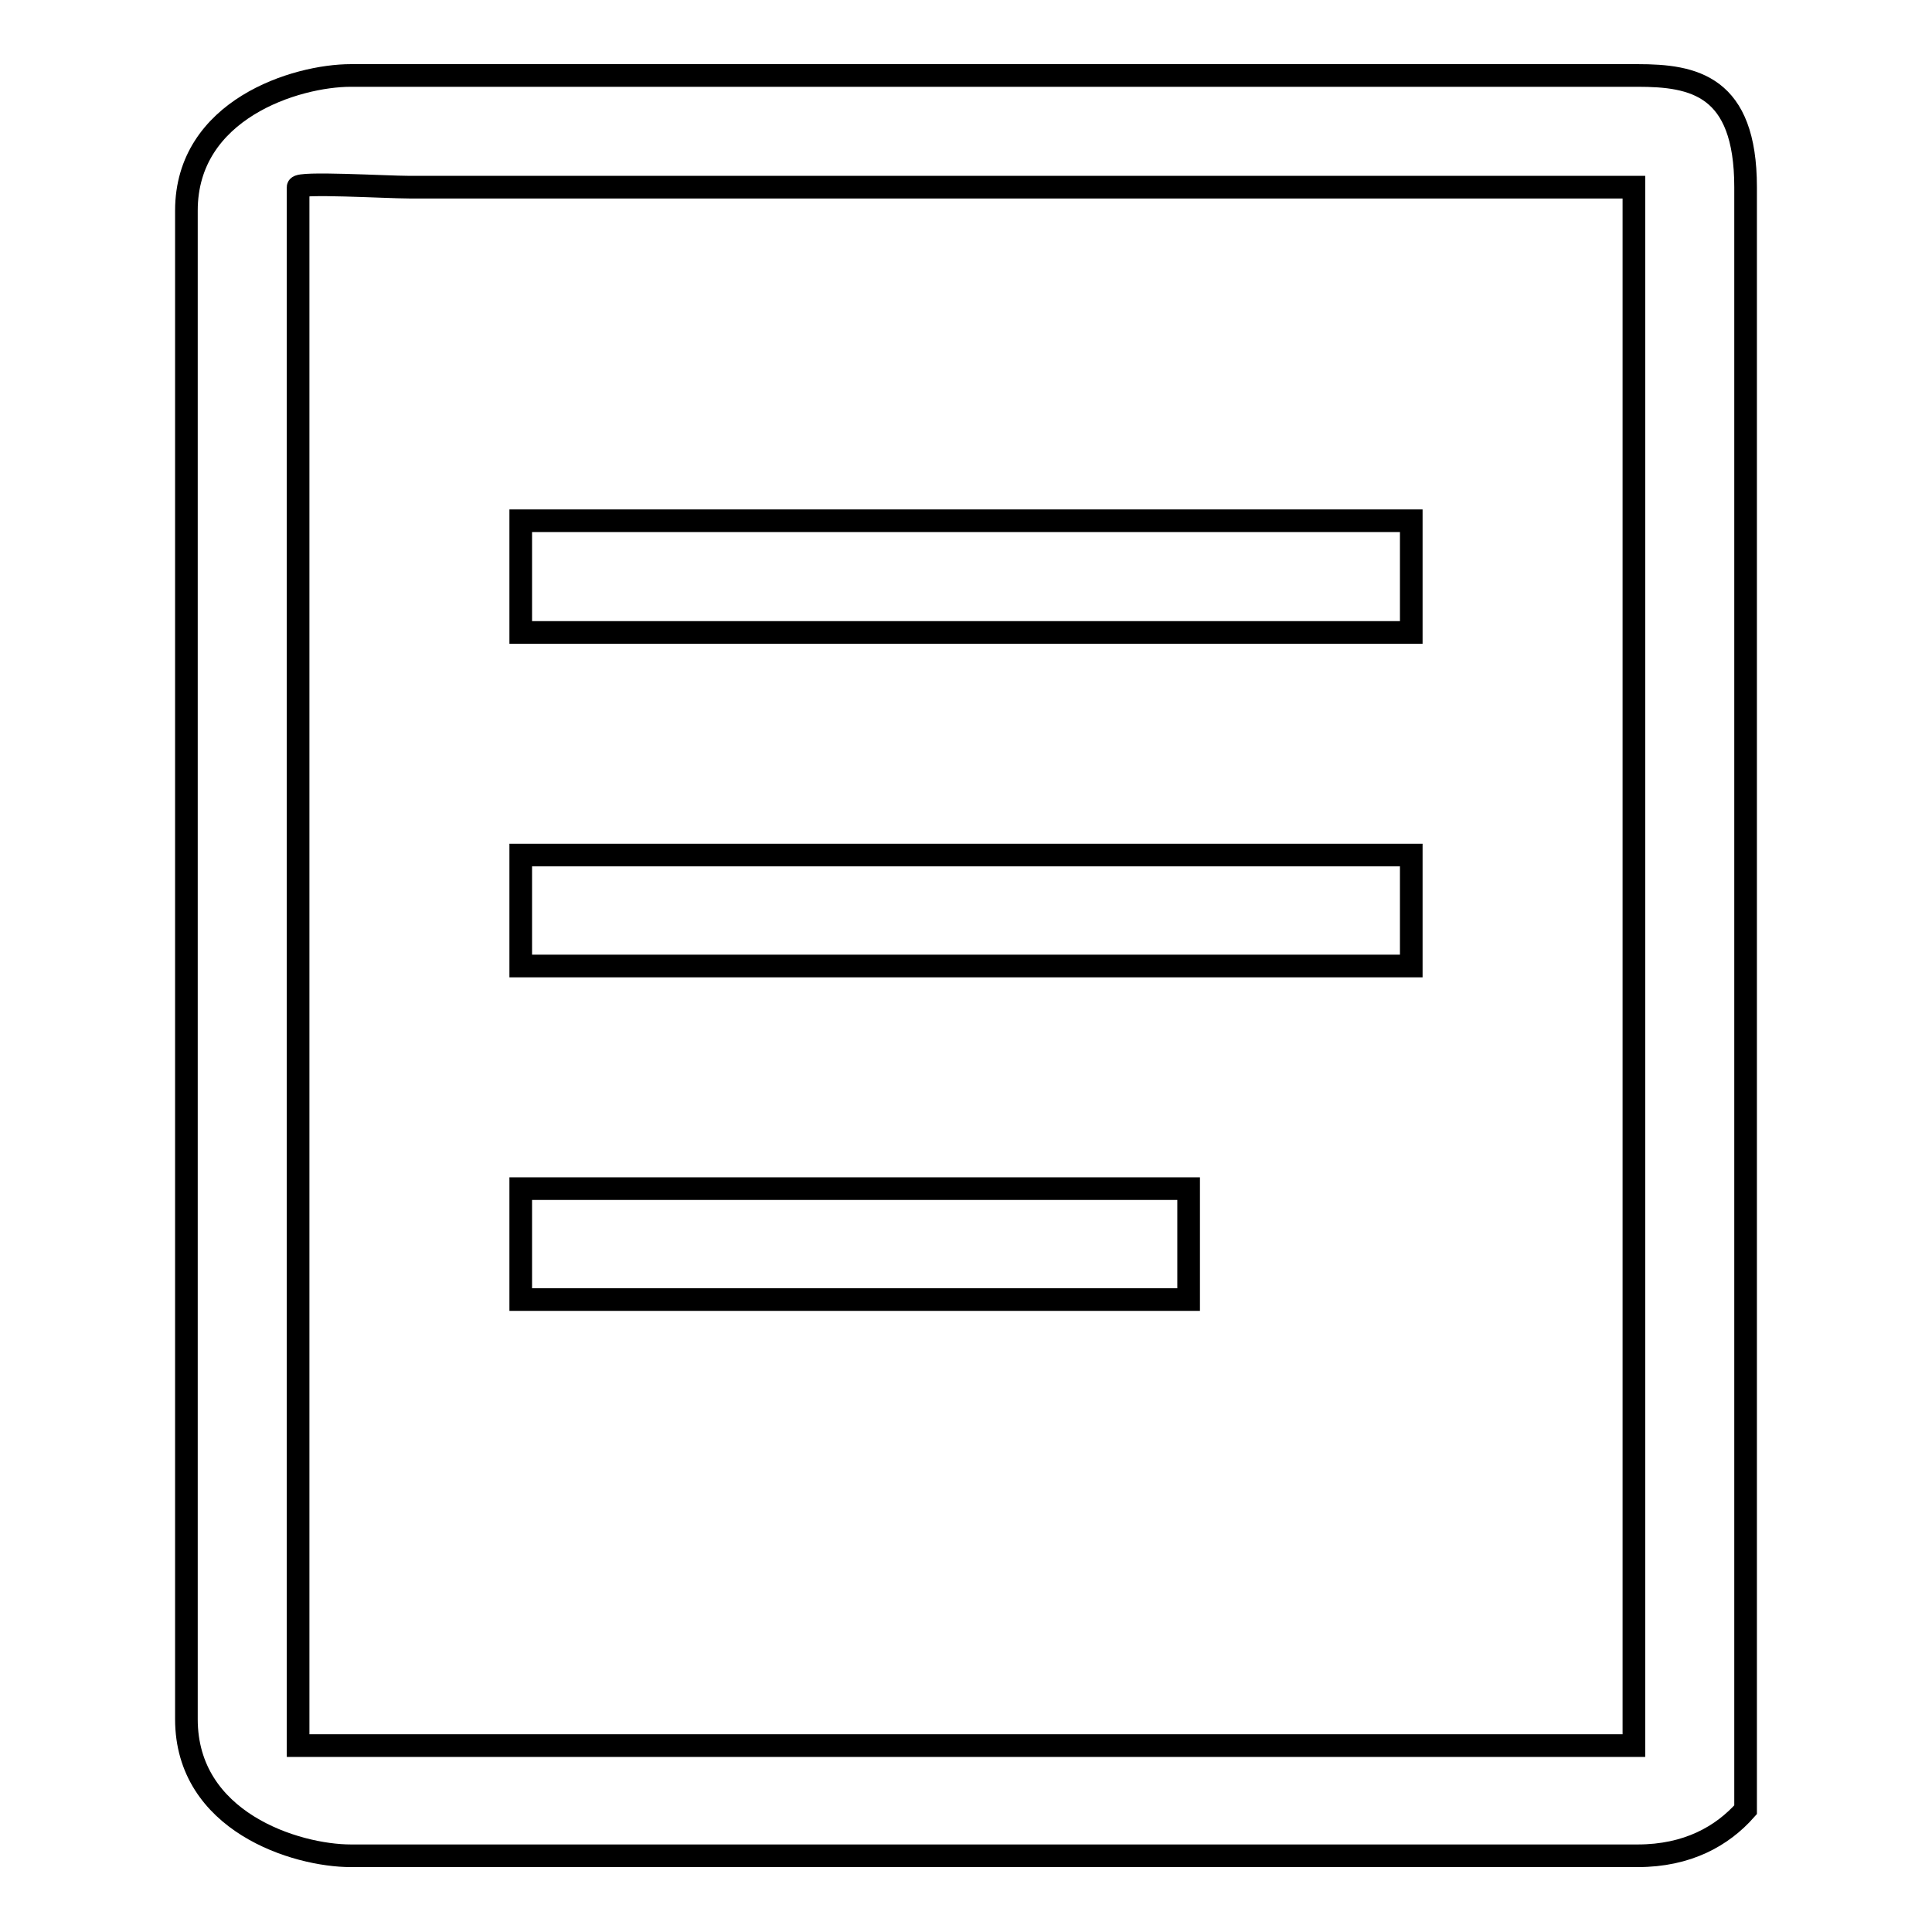 <?xml version="1.0" encoding="utf-8"?>
<!-- Svg Vector Icons : http://www.onlinewebfonts.com/icon -->
<!DOCTYPE svg PUBLIC "-//W3C//DTD SVG 1.1//EN" "http://www.w3.org/Graphics/SVG/1.1/DTD/svg11.dtd">
<svg version="1.1" xmlns="http://www.w3.org/2000/svg" xmlns:xlink="http://www.w3.org/1999/xlink" x="0px" y="0px" viewBox="0 0 256 256" enable-background="new 0 0 256 256" xml:space="preserve">
<g><g><path stroke-width="3" fill-opacity="0" stroke="#000000"  d="M217,10H46.5c-7.3,0-21.8,4.5-21.8,17.9v199.9c0,13.6,14.5,18.1,21.8,18.1H217c6.6,0,11.2-2.6,14.3-6.1V24.8C231.3,11.3,224.4,10,217,10z M216.5,231.3h-177V24.8c0-0.7,11.7,0,14.7,0h162.3V231.3L216.5,231.3z M187,69H69v14.8h118V69z M187,113.3H69V128h118V113.3z M157.5,157.5H69v14.7h88.5V157.5z"/></g></g>
</svg>